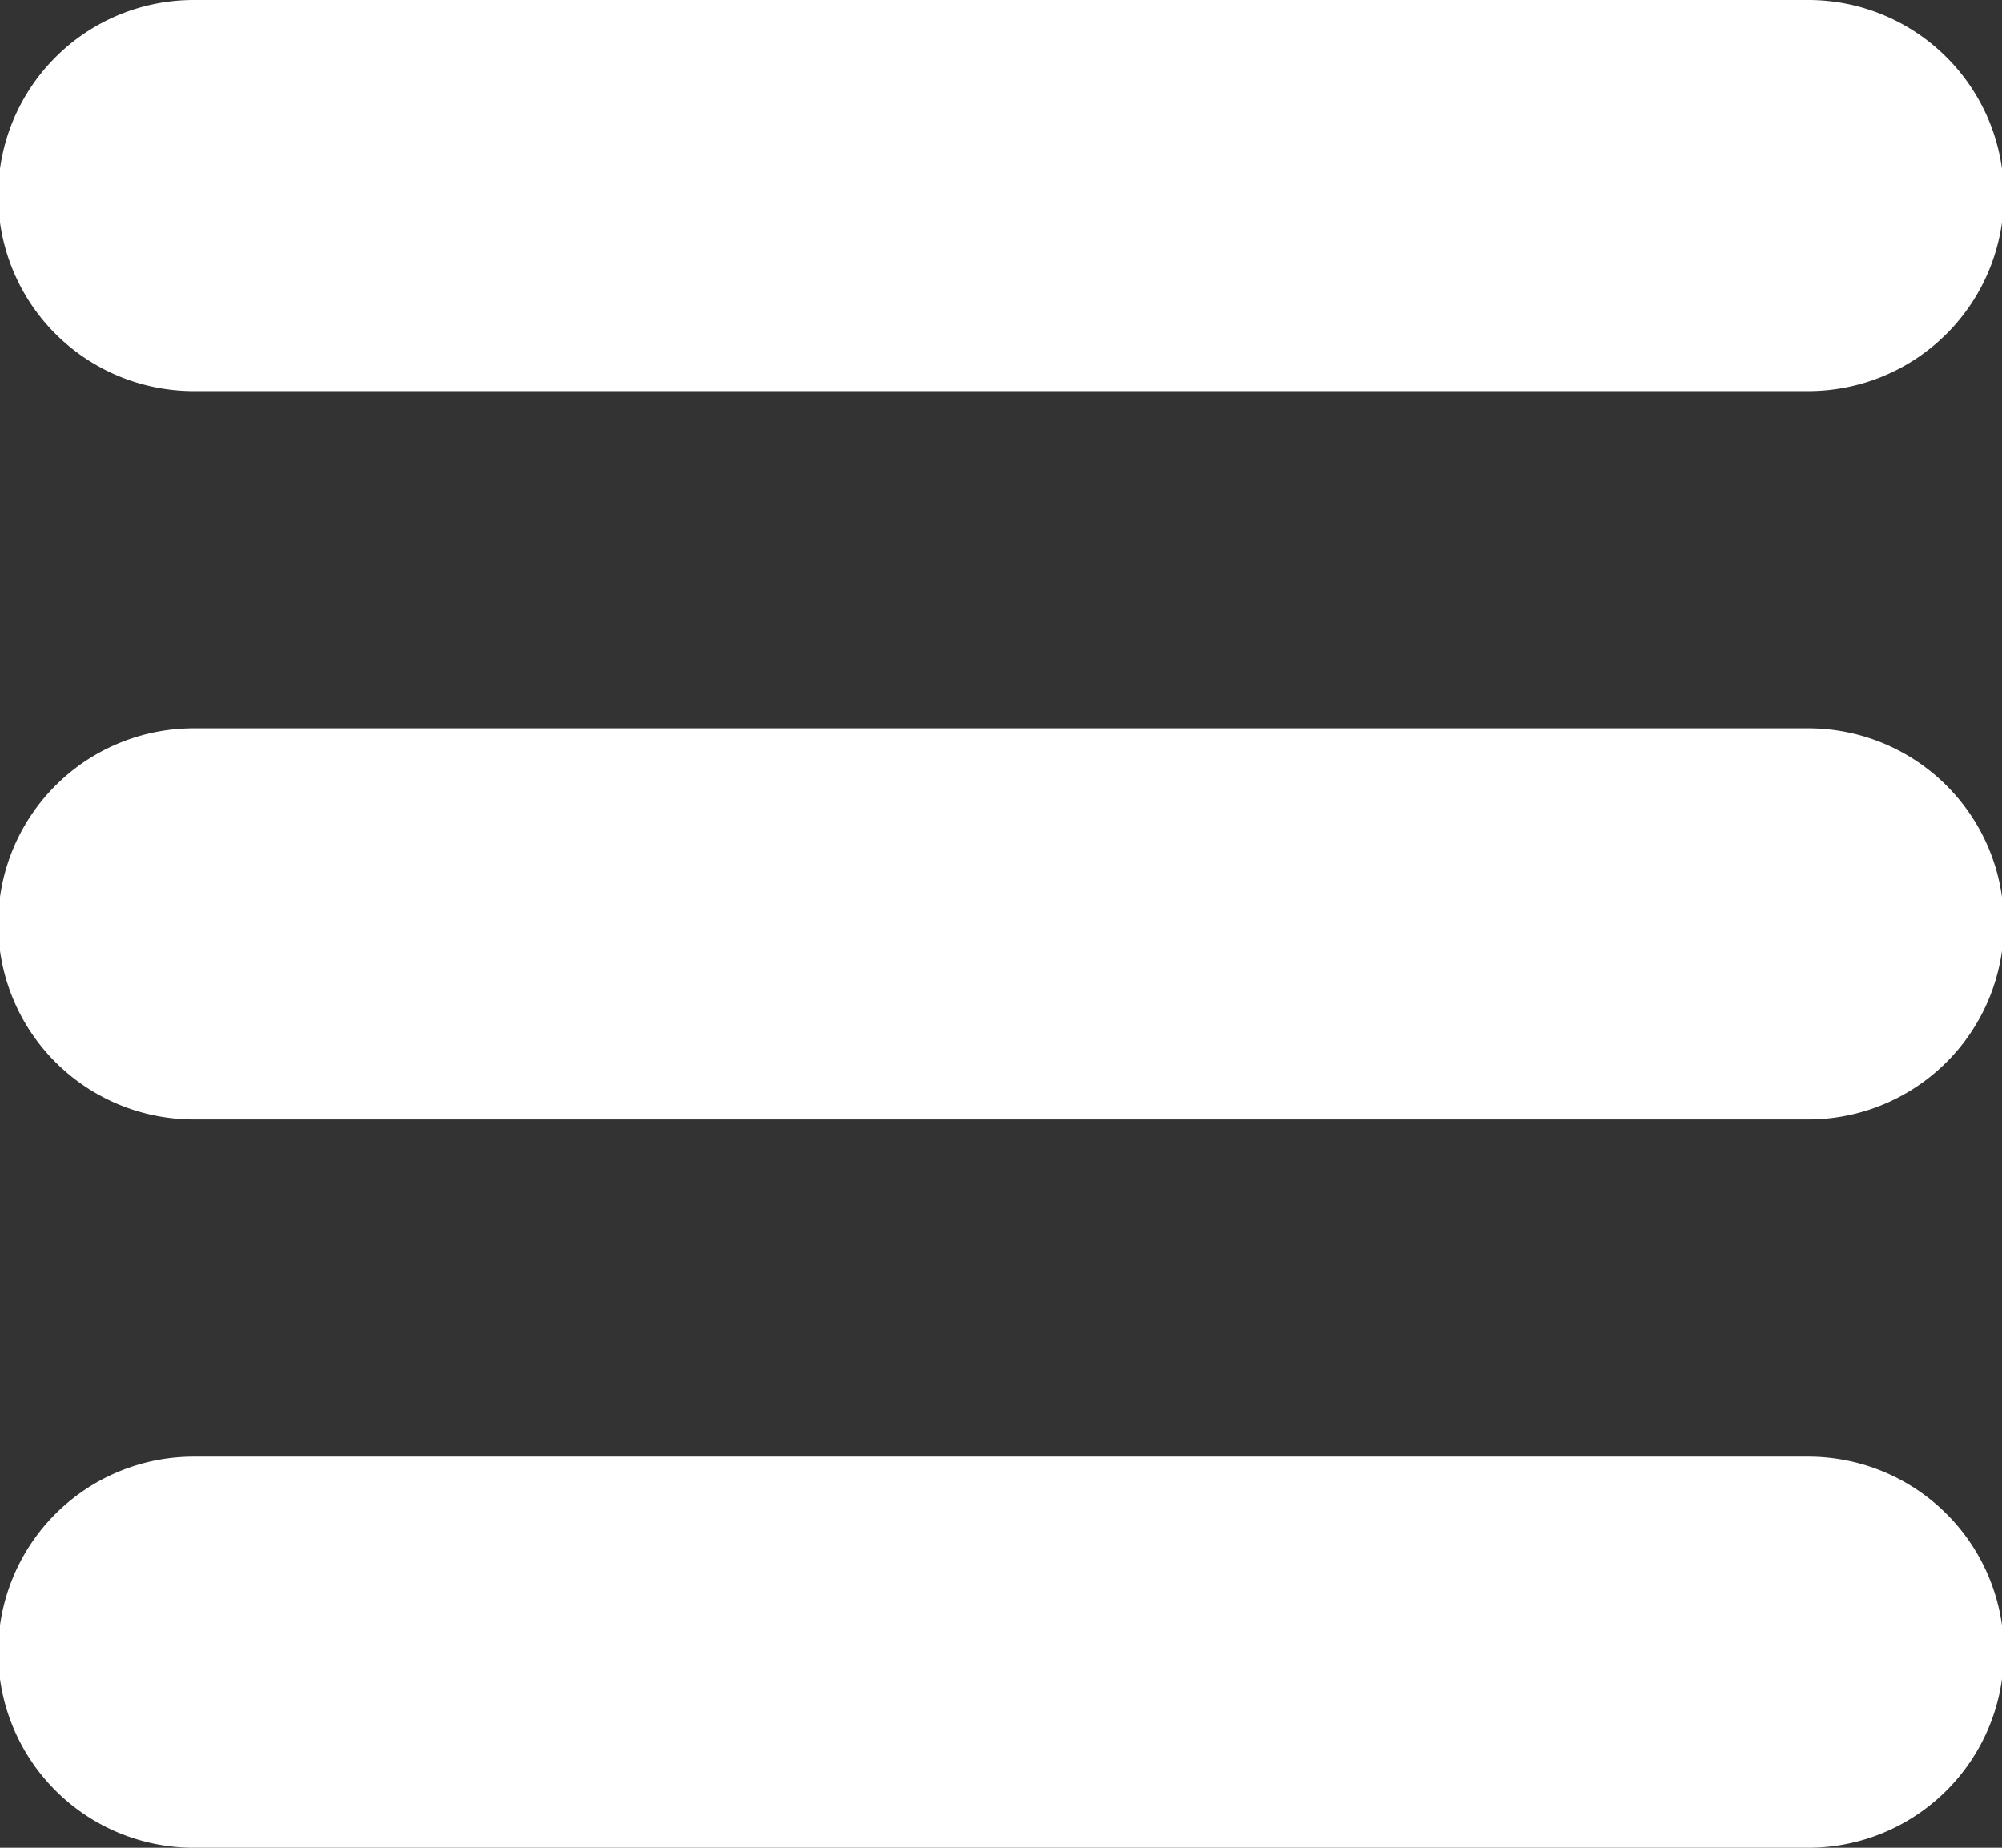 <svg xmlns="http://www.w3.org/2000/svg" width="13" height="12" viewBox="0 0 13 12">
  <rect x="0" y="0" width="13" height="12" fill="#333333" stroke="none"/>
  <g id="icon-hamburger" transform="translate(0 -6)">
    <path id="Path_15255" data-name="Path 15255" d="M11.742,6H1.258a1.27,1.27,0,0,0,0,2.54H11.742a1.27,1.27,0,0,0,0-2.54Z" fill="#fff"/>
    <path id="Path_15256" data-name="Path 15256" d="M11.742,50H1.258a1.27,1.27,0,0,0,0,2.54H11.742a1.27,1.27,0,0,0,0-2.54Z" transform="translate(0 -39.27)" fill="#fff"/>
    <path id="Path_15257" data-name="Path 15257" d="M11.742,94H1.258a1.27,1.27,0,0,0,0,2.54H11.742a1.27,1.27,0,0,0,0-2.54Z" transform="translate(0 -78.54)" fill="#fff"/>
  </g>
</svg>

